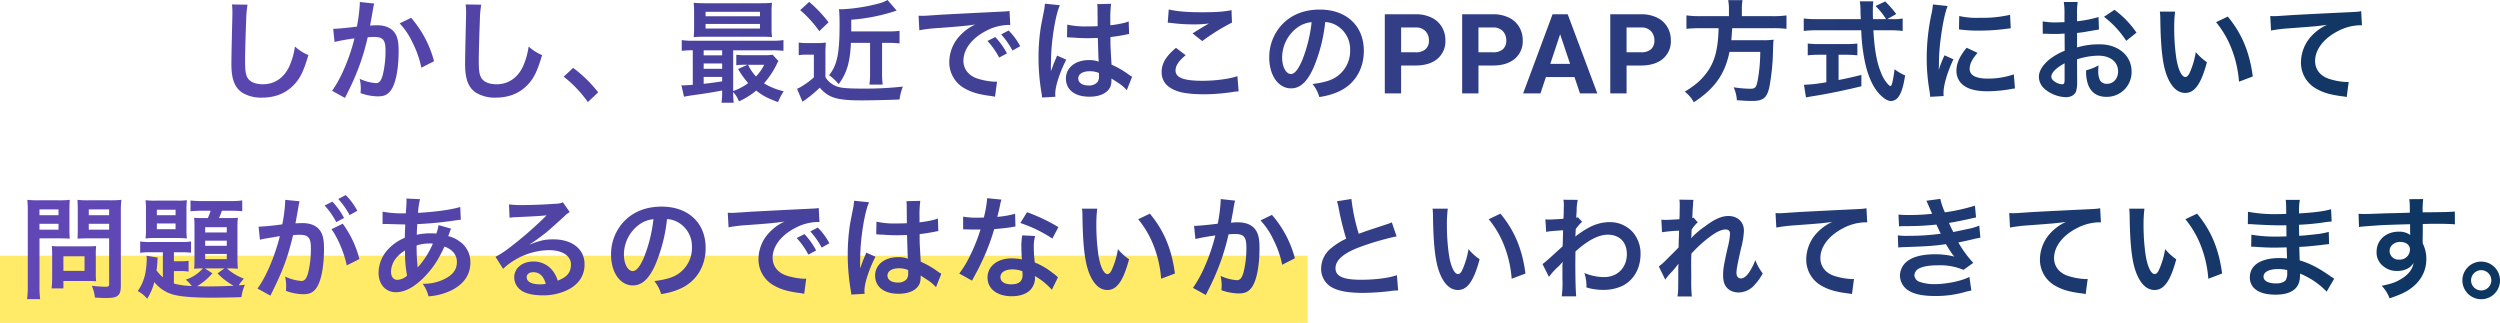 <svg xmlns="http://www.w3.org/2000/svg" xmlns:xlink="http://www.w3.org/1999/xlink" width="1078.304" height="139.272" viewBox="0 0 1078.304 139.272">
  <defs>
    <linearGradient id="linear-gradient" y1="0.5" x2="1" y2="0.5" gradientUnits="objectBoundingBox">
      <stop offset="0" stop-color="#6147b6"/>
      <stop offset="1" stop-color="#0d3660"/>
    </linearGradient>
  </defs>
  <g id="グループ_365" data-name="グループ 365" transform="translate(-205 -972.728)">
    <rect id="marker" width="564" height="29" transform="translate(205 1083)" fill="#ffeb67"/>
    <path id="交差_1" data-name="交差 1" d="M1104.048,2065.632a8.112,8.112,0,1,1,8.112,8.159A8.133,8.133,0,0,1,1104.048,2065.632Zm3.744,0a4.368,4.368,0,1,0,4.368-4.369A4.394,4.394,0,0,0,1107.792,2065.632ZM53.664,2073.744a42.963,42.963,0,0,0,.288-5.952v-31.44a53.621,53.621,0,0,0-.193-5.423,44.85,44.85,0,0,0,4.9.192h8.5a40.559,40.559,0,0,0,4.9-.192c-.1,1.535-.144,2.64-.144,4.512v7.92c0,2.16.049,3.264.144,4.32-1.152-.1-2.831-.144-4.415-.144h-8.64v20.3a41.086,41.086,0,0,0,.288,5.9Zm5.328-29.952H67.2v-2.544H58.992Zm0-6.24H67.2v-2.5H58.992Zm42.384,32.736a20.7,20.7,0,0,0,3.168-7.152,36.928,36.928,0,0,0,.72-6.719c0-.433-.048-.769-.1-1.392l4.848.816a8.737,8.737,0,0,0-.144,1.679c-.048.96-.144,2.064-.384,3.84a18.426,18.426,0,0,0,2.736,2.976v-10.8H107.04a26.622,26.622,0,0,0-4.608.24v-4.9a27.912,27.912,0,0,0,4.608.24h13.344a23.869,23.869,0,0,0,3.984-.24v4.848a36.651,36.651,0,0,0-4.416-.193h-2.976v3.889h2.5a30.076,30.076,0,0,0,3.839-.193v4.657a21.655,21.655,0,0,0-3.888-.24h-2.448v5.376a31.174,31.174,0,0,0,7.728,1.057,15.865,15.865,0,0,0-2.64-2.736,16.473,16.473,0,0,0,7.392-4.848,36.319,36.319,0,0,0-3.744.144c.1-1.056.144-2.3.144-3.936v-14.017c0-1.584-.048-2.736-.144-4.032a39.18,39.18,0,0,0,3.984.144h1.92c.48-1.1.864-2.16,1.2-3.168H128.88a42.661,42.661,0,0,0-4.752.24v-4.656a48.815,48.815,0,0,0,5.184.24h12.1a30.4,30.4,0,0,0,5.04-.288v4.657c-1.152-.1-2.976-.193-4.608-.193h-4.176a28.964,28.964,0,0,1-1.248,3.168h4.128c2.016,0,2.88-.048,4.032-.144a30.815,30.815,0,0,0-.192,4.081v13.344a42.117,42.117,0,0,0,.192,4.56c-1.2-.1-2.16-.144-3.936-.144h-.816a22.73,22.73,0,0,0,7.344,4.416,17.613,17.613,0,0,0-2.208,2.88c.864-.049,1.391-.1,2.64-.24a18.527,18.527,0,0,0-1.488,5.328c-3.264.144-8.736.24-12.912.24-8.352,0-13.728-.481-16.9-1.44a15.813,15.813,0,0,1-7.776-5.28,25.431,25.431,0,0,1-3.073,7.2A12.861,12.861,0,0,0,101.376,2070.288Zm32.208-7.68a27.655,27.655,0,0,1-6.576,5.567c1.68.049,3.36.1,4.8.1,3.361,0,7.825-.144,10.944-.288a29.613,29.613,0,0,1-6.96-5.328l2.928-2.16h-8.4Zm-3.12-6.1h9.312v-2.255h-9.312Zm0-5.76h9.312v-2.208h-9.312Zm0-5.76h9.312v-2.255h-9.312Zm938.784,22.992c3.937-.768,5.9-1.44,8.16-2.784,3.264-1.872,5.184-4.321,5.568-7.008-1.392,2.208-3.888,3.408-7.056,3.408a8.846,8.846,0,0,1-5.568-1.728,7.5,7.5,0,0,1-3.312-6.48c0-5.089,3.984-8.736,9.552-8.736a8.023,8.023,0,0,1,4.992,1.44,2,2,0,0,1-.048-.576c-.049-.1-.049-2.784-.049-4.08-6.863.192-11.376.336-13.487.48-7.249.528-7.249.528-8.545.72l-.192-5.712a20.827,20.827,0,0,0,2.352.1c1.2,0,1.968,0,8.16-.24,3.12-.1,3.6-.1,7.536-.192,1.584-.048,1.584-.048,4.081-.144-.049-4.56-.049-4.56-.288-5.808l6.048-.049a37.589,37.589,0,0,0-.24,5.712c8.352-.048,12.1-.144,13.872-.336l.049,5.52c-1.776-.144-4.081-.24-8.064-.24-1.152,0-2.016,0-5.809.1v3.12l-.048,4.127c0,.193.048.576.048,1.152a14.6,14.6,0,0,1,1.536,6.768c0,5.232-2.5,9.744-7.152,12.96-2.016,1.392-4.224,2.4-8.688,3.937A15.745,15.745,0,0,0,1069.248,2067.984Zm3.408-15.072a3.788,3.788,0,0,0,4.08,3.792,4.374,4.374,0,0,0,4.7-4.32c0-2.016-1.68-3.312-4.32-3.312C1074.672,2049.072,1072.656,2050.8,1072.656,2052.912ZM82.9,2073.072a16.752,16.752,0,0,0-1.345-5.088,56,56,0,0,0,5.9.432c1.345,0,1.584-.192,1.584-1.248v-19.632H79.776c-1.584,0-3.312.048-4.368.144.048-1.3.1-2.256.1-4.32v-7.92c0-1.824-.048-3.12-.144-4.512a43.2,43.2,0,0,0,4.9.192h9.121a45.808,45.808,0,0,0,4.944-.192,42.314,42.314,0,0,0-.24,5.376v31.536c0,2.64-.432,3.888-1.679,4.656-.96.576-2.256.769-5.04.769C86.592,2073.264,86.064,2073.264,82.9,2073.072Zm-2.641-29.28H89.04v-2.544H80.256Zm0-6.24H89.04v-2.5H80.256Zm685.248,35.04c.288-1.968.288-1.968.336-7.632,0-5.136,0-5.136.1-6.432l-.1.049a37.411,37.411,0,0,1-3.407,4.032,27.414,27.414,0,0,0-2.209,2.736l-2.784-5.712a21.479,21.479,0,0,0,3.12-2.736c4.512-4.464,4.512-4.464,5.423-5.472.049-2.3.049-2.832.144-4.7,0-1.1.049-1.2.049-2.5a61.623,61.623,0,0,0-7.344.672l-.288-5.424a14.836,14.836,0,0,0,1.967.1c.913,0,3.552-.144,5.809-.288.048-.72.048-.72.1-1.824,0-1.344.049-2.832.049-3.936a15.956,15.956,0,0,0-.144-2.688l6.1.1a6.682,6.682,0,0,0-.192,1.776c0,.24-.049.864-.144,1.824-.049.959-.1,1.344-.193,4.271.049,0,.24-.1.576-.192l1.777,2.016a8.017,8.017,0,0,0-1.392,1.44,4.368,4.368,0,0,0-.672.864c-.192.288-.288.384-.576.768l-.1,2.832s-.049.288-.1.864h.048a35.193,35.193,0,0,1,5.856-4.992c4.176-3.168,7.2-4.512,10.128-4.512,4.032,0,6.72,2.544,6.72,6.384a34.326,34.326,0,0,1-1.2,7.344c-1.633,7.249-2.016,9.264-2.016,10.8s.72,2.4,1.967,2.4c1.057,0,2.353-.96,3.361-2.448a23.57,23.57,0,0,0,2.784-5.472,23.311,23.311,0,0,0,3.216,5.76,21.884,21.884,0,0,1-3.36,4.752,9.287,9.287,0,0,1-7.1,3.456,7.129,7.129,0,0,1-4.128-1.248c-1.728-1.344-2.5-3.119-2.5-6.048,0-2.784.192-4.08,1.967-12.048a30.447,30.447,0,0,0,1.008-6.048c0-1.152-.671-1.776-1.967-1.776-1.536,0-3.6.913-5.953,2.592a54.517,54.517,0,0,0-8.735,7.825c-.1,2.16-.1,3.5-.1,4.847,0,.384,0,.384.048,5.712a64.959,64.959,0,0,0,.24,7.92Zm-49.92-.048a47.741,47.741,0,0,0,.288-7.681v-4.271a24.263,24.263,0,0,1,.1-2.832h-.1a15.386,15.386,0,0,1-2.111,2.256,29.071,29.071,0,0,0-3.7,4.127l-2.784-5.52c1.1-.768,2.975-2.4,8.688-7.68.1-2.928.1-2.976.192-6.912-5.808.432-5.808.432-7.3.72l-.337-5.424c.769.048,1.152.1,1.584.1.864,0,3.5-.144,6.192-.337.1-1.247.144-1.872.144-3.6,0-.912.049-1.584.049-2.016v-.48a11.873,11.873,0,0,0-.193-2.112l6.192.049a20.654,20.654,0,0,0-.48,4.608c-.048.912-.048.912-.144,2.255v.864a2.188,2.188,0,0,0,.672-.239l1.823,1.967a20.351,20.351,0,0,0-2.736,3.12c-.1,2.064-.144,3.12-.192,3.264l.1-.049a8.426,8.426,0,0,1,1.152-.912c5.232-3.792,9.12-5.28,13.824-5.28a13.392,13.392,0,0,1,9.36,3.937,14.078,14.078,0,0,1,3.7,9.887c0,6.048-2.88,11.136-7.632,13.584a19.144,19.144,0,0,1-8.544,1.823,24.593,24.593,0,0,1-7.152-1.056,17.9,17.9,0,0,0-.912-6.24,21.969,21.969,0,0,0,8.544,1.776c5.76,0,9.792-4.08,9.792-9.936,0-5.136-3.168-8.352-8.208-8.352-3.983,0-8.688,2.448-13.968,7.248l-.048,4.992c0,6.864.144,12.24.384,14.352Zm-491.328-5.424a19.908,19.908,0,0,0,9.168-1.92c3.84-1.824,5.616-4.176,5.616-7.488,0-3.024-1.968-5.472-5.376-6.625-2.641,5.712-4.9,9.168-8.352,12.768-4.32,4.56-8.592,6.912-12.577,6.912-4.464,0-7.488-3.407-7.488-8.4A15.08,15.08,0,0,1,210,2051.616a19.847,19.847,0,0,1,6.576-4.32c0-1.535.1-3.456.192-5.76-.527,0-3.119-.048-7.776-.192h-.912c-.144,0-.576,0-1.1.048v-5.376a42.487,42.487,0,0,0,8.977.72h1.056c.048-.96.048-.96.192-2.88.049-.624.1-1.824.1-2.736a2.691,2.691,0,0,0-.1-.768l5.953.288a28.23,28.23,0,0,0-.864,5.9c7.68-.432,14.5-1.392,18.192-2.544l.24,5.52c-.672.049-.864.049-1.872.193a153.85,153.85,0,0,1-16.9,1.679c-.144,2.065-.192,3.6-.239,4.608a26.582,26.582,0,0,1,6.624-.624,13.557,13.557,0,0,1,1.823.1,17.989,17.989,0,0,0,.96-3.649l5.424,1.536a10.92,10.92,0,0,0-.576,1.392c-.481,1.344-.528,1.391-.672,1.823a12.928,12.928,0,0,1,4.992,2.353,10.708,10.708,0,0,1,4.559,9.072c0,5.232-2.831,9.312-8.256,12a26.735,26.735,0,0,1-9.792,2.544A15.461,15.461,0,0,0,224.256,2067.12Zm-11.471-11.04a9.517,9.517,0,0,0-2.16,5.856c0,2.16,1.056,3.5,2.736,3.5a6.617,6.617,0,0,0,4.176-1.823,52.613,52.613,0,0,1-.864-10.849A14.273,14.273,0,0,0,212.784,2056.08Zm8.879-5.472a79.984,79.984,0,0,0,.337,8.257,2.551,2.551,0,0,1,.048.624,1.983,1.983,0,0,0,.048.528l.1.048a4.4,4.4,0,0,1,.528-.672,36.526,36.526,0,0,0,5.952-9.6,11.14,11.14,0,0,0-1.248-.049A17.652,17.652,0,0,0,221.664,2050.608Zm246.24,13.824c0-4.847,4.272-8.256,10.368-8.256a23.869,23.869,0,0,1,4.464.432c-.144-2.208-.239-4.08-.239-5.521a25.463,25.463,0,0,1,.383-4.847l5.568.288a16.009,16.009,0,0,0-.576,4.848,51.009,51.009,0,0,0,.432,6.575,30.018,30.018,0,0,1,7.584,4.417,17.608,17.608,0,0,1,1.679,1.3,8.669,8.669,0,0,0,.72.672l-2.64,5.376a29.027,29.027,0,0,0-7.344-5.952c.048.431.1.768.1.959a7.671,7.671,0,0,1-2.065,5.089c-1.679,1.727-4.559,2.688-7.968,2.688C472.032,2072.5,467.9,2069.328,467.9,2064.432Zm5.568-.192c0,1.968,1.728,3.12,4.7,3.12,3.263,0,4.847-1.344,4.847-4.032,0-.481-.1-1.633-.1-1.633a12.1,12.1,0,0,0-4.32-.768C475.488,2060.928,473.472,2062.224,473.472,2064.24Zm391.68,5.808a7.731,7.731,0,0,1-3.7-6.575,8.015,8.015,0,0,1,4.032-6.673c2.5-1.584,6.336-2.4,11.184-2.4a33.066,33.066,0,0,1,8.3,1.008c-.769-.72-1.68-2.065-3.7-5.377-5.088.769-8.16.96-18.576,1.3-.816.049-1.152.049-1.968.144l-.192-5.232a28.484,28.484,0,0,0,4.944.192,94.477,94.477,0,0,0,13.585-.912c-.288-.576-.481-.864-.864-1.776-.481-1.008-.625-1.3-1.008-2.16a115.686,115.686,0,0,1-12.865.671c-2.016,0-2.255.049-3.263.1l-.24-5.088a40.3,40.3,0,0,0,4.608.192,85.261,85.261,0,0,0,9.888-.528c-.144-.383-.144-.383-.528-1.247-1.2-2.785-1.872-4.272-1.92-4.369l6-.815a28.19,28.19,0,0,0,1.968,5.808,80.657,80.657,0,0,0,12.96-2.88l.48,5.088c-.48.1-.48.1-1.632.337-3.216.768-8.544,1.823-10.032,2.016.769,1.776,1.057,2.4,1.872,3.936,4.128-.864,6.336-1.344,6.624-1.392a24.271,24.271,0,0,0,4.56-1.391l.48,5.232c-.912.144-1.92.336-3.024.624-1.967.481-3.551.816-4.7,1.057-1.2.239-1.2.239-1.777.383a48.018,48.018,0,0,0,6.432,8.784l-4.224,3.024a25.814,25.814,0,0,0-11.04-1.967c-3.648,0-6.432.48-8.064,1.344a3.462,3.462,0,0,0-2.064,2.928,3.165,3.165,0,0,0,2.064,2.784,18.724,18.724,0,0,0,6.864,1.056c4.991,0,11.759-1.44,14.783-3.12l.864,5.9a23.672,23.672,0,0,0-3.119.72,46.209,46.209,0,0,1-12.289,1.633C871.344,2072.4,867.84,2071.68,865.152,2070.048Zm-712.128-.864c3.7-5.04,7.392-13.68,9.648-22.608-.72.1-.72.1-2.256.384l-4.368.72a19.807,19.807,0,0,0-1.968.48l-.576-5.664a98.527,98.527,0,0,0,10.224-1.008,67.585,67.585,0,0,0,1.248-9.7v-.864l6.24.624a11.236,11.236,0,0,0-.384,1.488l-.1.625c-.24,1.391-.576,3.36-1.057,5.952-.144.816-.144.816-.288,1.44,1.44-.048,2.112-.1,2.976-.1,3.168,0,5.52.864,7.1,2.544,1.633,1.824,2.256,4.128,2.256,8.5,0,8.256-1.392,14.832-3.7,17.472-1.344,1.584-2.784,2.16-5.328,2.16a22.236,22.236,0,0,1-7.392-1.44c.048-.912.1-1.632.1-2.111a18.021,18.021,0,0,0-.481-4.081,20.094,20.094,0,0,0,7.008,1.921c1.392,0,2.16-.913,2.88-3.264a42.66,42.66,0,0,0,1.248-10.944c0-4.416-1.1-5.712-4.8-5.712-1.008,0-1.776.049-2.88.144-2.352,9.84-4.512,15.648-9.792,26.113Zm113.616.72a6.85,6.85,0,0,1-2.88-5.52c0-3.984,3.456-6.864,8.256-6.864a10.332,10.332,0,0,1,8.3,3.937,12.915,12.915,0,0,1,2.208,4.319c3.984-1.488,5.712-3.551,5.712-6.96,0-3.744-3.7-6.192-9.5-6.192a29.578,29.578,0,0,0-19.777,8.064L255.7,2055.5a43.119,43.119,0,0,0,6.768-4.512,160.208,160.208,0,0,0,14.351-12.48l.864-.864-.048-.048c-1.824.24-4.9.432-13.584.816a16.119,16.119,0,0,0-2.3.239l-.24-5.76a43.3,43.3,0,0,0,5.664.288c4.081,0,9.936-.239,14.593-.576a7.066,7.066,0,0,0,2.975-.624l2.976,4.224a10.273,10.273,0,0,0-2.5,1.968c-2.4,2.208-5.9,5.328-7.537,6.72-.864.72-4.32,3.312-5.279,3.936a18.856,18.856,0,0,1-1.968,1.248l.1.1c4.368-1.728,6.48-2.208,10.08-2.208,8.208,0,13.487,4.224,13.487,10.8,0,4.56-2.255,8.208-6.528,10.608a23.753,23.753,0,0,1-11.616,2.736C271.92,2072.112,268.56,2071.344,266.64,2069.9Zm2.5-5.567c0,1.92,2.16,3.024,5.712,3.024a12.947,12.947,0,0,0,2.5-.193c-.864-3.312-2.688-5.04-5.376-5.04C270.24,2062.128,269.136,2062.992,269.136,2064.336Zm287.376,4.559a52.415,52.415,0,0,0,4.991-9.023,81.438,81.438,0,0,0,4.657-13.585,86.078,86.078,0,0,0-8.592,1.536l-.576-5.664c1.776,0,7.584-.576,10.224-.96a73.884,73.884,0,0,0,1.248-9.7v-.913l6.24.672a11.229,11.229,0,0,0-.384,1.488c-.1.625-.144.864-.288,1.633-.144,1.008-.144,1.008-.815,4.608-.193,1.056-.193,1.152-.337,1.776,1.392-.1,2.065-.144,2.976-.144,3.168,0,5.52.864,7.1,2.544,1.633,1.823,2.256,4.127,2.256,8.5,0,8.256-1.392,14.832-3.7,17.472-1.344,1.584-2.784,2.16-5.328,2.16a23.287,23.287,0,0,1-7.392-1.392c.048-.959.1-1.632.1-2.112a18.022,18.022,0,0,0-.481-4.081,19.855,19.855,0,0,0,7.008,1.872c1.392,0,2.16-.912,2.88-3.263a42.666,42.666,0,0,0,1.248-10.944c0-4.416-1.1-5.712-4.9-5.712-.96,0-1.68.048-2.785.144a101.568,101.568,0,0,1-2.928,10.416,103,103,0,0,1-5.76,13.489c-.24.479-.24.479-.72,1.44-.144.288-.144.336-.384.816Zm455.855-4.559c0-5.233,4.752-8.3,12.816-8.3a25.124,25.124,0,0,1,3.217.192,9.136,9.136,0,0,0-.049-1.152v-1.056c-.048-.672-.048-.672-.1-2.592-2.3.048-3.793.1-4.8.1-2.928,0-4.7-.049-8.688-.336-.624-.048-1.1-.048-1.824-.048l.1-5.184a61.912,61.912,0,0,0,11.184.816c.959,0,2.592-.049,3.936-.1,0-.432,0-2.064-.048-4.8-1.536.048-2.3.048-3.024.048-2.353,0-8.545-.24-11.76-.48-.528-.049-.912-.049-1.056-.049h-.769l.049-5.328a63.066,63.066,0,0,0,12.911,1.008c.769,0,2.4-.048,3.6-.1-.048-4.8-.048-4.848-.239-6.048h6.1a29.71,29.71,0,0,0-.336,5.855c6.528-.383,10.7-.912,13.824-1.823l.239,5.328a29.913,29.913,0,0,0-3.792.432c-4.224.576-6.1.72-10.32.959.049,1.2.049,1.776.1,4.752,2.4-.144,2.4-.144,6.816-.624a35.569,35.569,0,0,0,5.953-1.056l.144,5.279c-.816.049-2.016.193-3.12.337-.72.1-2.88.336-6.48.671-.672.048-1.392.1-3.264.193.144,4.656.144,4.656.193,5.808,4.224,1.248,7.968,3.12,13.152,6.768.816.528,1.056.72,1.728,1.1l-3.264,5.616a32.356,32.356,0,0,0-8.879-6.576,21.291,21.291,0,0,0-2.592-1.2v.527c0,3.024-.864,5.089-2.688,6.48s-4.416,2.065-7.92,2.065C1016.4,2071.824,1012.368,2069.087,1012.368,2064.336Zm5.9-.24c0,1.776,2.065,2.88,5.472,2.88,2.016,0,3.5-.576,4.176-1.536a6.077,6.077,0,0,0,.576-3.072v-1.152a16.808,16.808,0,0,0-3.983-.432C1020.624,2060.784,1018.272,2062.032,1018.272,2064.1ZM408.912,2069.9a90.962,90.962,0,0,1-1.3-15.264,85.831,85.831,0,0,1,.912-12.72c.24-1.44.24-1.44,1.3-6.864a25.825,25.825,0,0,0,.528-3.551v-.193l6.48.672c-1.968,4.176-3.793,15.744-3.84,24.1-.048,1.728-.048,1.728-.048,2.5v.768a8.074,8.074,0,0,1-.049,1.008h.049c.239-.528.239-.528.576-1.392.1-.336.336-.864.576-1.632.432-1.008.432-1.008.912-2.16a9.091,9.091,0,0,0,.576-1.488l3.984,1.776c-2.832,5.568-4.752,11.52-4.752,14.688a9.461,9.461,0,0,0,.1,1.3l-5.76.336A17.486,17.486,0,0,0,408.912,2069.9Zm531.023,1.392c-5.279-.672-8.3-1.536-11.232-3.168a12.843,12.843,0,0,1-6.863-11.568,16.922,16.922,0,0,1,4.559-11.328,21.154,21.154,0,0,1,6.673-4.8c-3.888.576-5.76.72-16.177,1.488a69.683,69.683,0,0,0-7.968.96l-.336-6.241c1.056.049,1.584.049,1.823.049.864,0,.864,0,7.92-.481,2.688-.144,10.656-.576,23.953-1.2,3.936-.192,4.656-.24,5.52-.48l.336,6.143a7.465,7.465,0,0,0-1.008-.048,21.473,21.473,0,0,0-9.5,2.592c-6.1,3.168-9.7,7.968-9.7,12.816,0,3.744,2.352,6.624,6.384,7.824a29.139,29.139,0,0,0,7.152,1.248c.048,0,.48,0,.96-.048l-.864,6.528A10.217,10.217,0,0,0,939.936,2071.3Zm-100.8,0c-5.279-.672-8.3-1.536-11.232-3.168a12.843,12.843,0,0,1-6.863-11.568,16.921,16.921,0,0,1,4.559-11.328,21.154,21.154,0,0,1,6.673-4.8c-3.888.576-5.76.72-16.177,1.488a69.685,69.685,0,0,0-7.968.96l-.336-6.241c1.056.049,1.584.049,1.823.049.864,0,.864,0,7.92-.481,2.688-.144,10.656-.576,23.953-1.2,3.936-.192,4.656-.24,5.52-.48l.336,6.143a7.466,7.466,0,0,0-1.008-.048,21.473,21.473,0,0,0-9.5,2.592c-6.1,3.168-9.7,7.968-9.7,12.816,0,3.744,2.352,6.624,6.384,7.824a29.139,29.139,0,0,0,7.152,1.248c.048,0,.48,0,.96-.048l-.864,6.528A10.217,10.217,0,0,0,839.136,2071.3Zm-514.944-5.328c4.416-.576,7.3-1.344,9.553-2.64a13.439,13.439,0,0,0,6.672-12,11.891,11.891,0,0,0-5.9-10.656,10.5,10.5,0,0,0-4.848-1.44,69.439,69.439,0,0,1-4.991,19.584c-2.736,6.192-5.809,9.024-9.744,9.024-5.472,0-9.408-5.568-9.408-13.3a20.621,20.621,0,0,1,5.279-13.968c4.032-4.416,9.7-6.72,16.512-6.72,11.52,0,19.008,7.008,19.008,17.808,0,8.3-4.32,14.927-11.664,17.9a31.37,31.37,0,0,1-7.536,2.016A15.313,15.313,0,0,0,324.192,2065.968Zm-6.575-24.336a16.071,16.071,0,0,0-6.529,12.96c0,3.936,1.68,7.056,3.793,7.056,1.584,0,3.216-2.016,4.944-6.144a63.248,63.248,0,0,0,3.984-16.223A12.211,12.211,0,0,0,317.616,2041.632Zm101.808,21.936c0-4.656,4.08-7.92,9.887-7.92a11.414,11.414,0,0,1,4.272.672c-.144-1.2-.192-3.552-.384-10.224-1.92.048-3.072.1-4.32.1-1.776,0-3.7-.049-5.952-.24-.672,0-1.2-.048-1.44-.048a7.063,7.063,0,0,0-.816-.049,2.215,2.215,0,0,0-.48-.048.852.852,0,0,0-.288.048l.1-5.52a34.588,34.588,0,0,0,8.688.768c1.68,0,2.736,0,4.416-.1,0-2.832-.049-5.233-.049-7.2a13.387,13.387,0,0,0-.144-2.3l6-.144a46.929,46.929,0,0,0-.336,7.056v2.208a48.3,48.3,0,0,0,6.48-1.152c.288-.1.288-.1,1.056-.384l.384-.1.192,5.423a8.41,8.41,0,0,0-1.392.24c-1.632.336-4.127.768-6.672,1.056v1.057c0,2.688,0,2.784.48,10.848a38.292,38.292,0,0,1,7.537,4.368,9.147,9.147,0,0,0,1.344.816l-2.3,5.808a18.025,18.025,0,0,0-3.6-3.072c-1.632-1.056-2.736-1.776-3.024-1.968v.672a8.4,8.4,0,0,1-.384,2.688c-1.1,2.831-4.464,4.511-9.12,4.511C423.264,2071.44,419.424,2068.464,419.424,2063.568Zm5.328.049c0,1.776,1.728,2.975,4.415,2.975a4.716,4.716,0,0,0,3.888-1.488,4.028,4.028,0,0,0,.625-2.592v-1.3a10.051,10.051,0,0,0-3.937-.768C426.672,2060.448,424.752,2061.648,424.752,2063.616Zm-37.536,7.536c-5.28-.672-8.3-1.536-11.232-3.168a12.843,12.843,0,0,1-6.864-11.568,16.716,16.716,0,0,1,4.56-11.281,21.242,21.242,0,0,1,6.672-4.847c-3.888.576-6.863.864-16.176,1.535a60.376,60.376,0,0,0-7.968.96l-.337-6.288c1.057.049,1.584.049,1.824.049.864,0,.864,0,7.92-.481,3.5-.192,11.712-.624,24.528-1.247,3.937-.193,4.176-.193,4.945-.384l.336,6.1a7.5,7.5,0,0,0-1.008-.048,21.469,21.469,0,0,0-9.5,2.592c-6.1,3.168-9.7,7.968-9.7,12.816,0,3.744,2.352,6.624,6.384,7.824a29.132,29.132,0,0,0,7.152,1.248c.048,0,.48,0,.959-.048l-.864,6.528C388.224,2071.3,388.128,2071.3,387.216,2071.152Zm228.768-2.736a9.084,9.084,0,0,1-4.176-8.016,11.271,11.271,0,0,1,4.271-8.591,29.631,29.631,0,0,1,6.529-4.128,122.27,122.27,0,0,1-3.217-13.008,20.36,20.36,0,0,0-.768-3.12l6.24-1.008a80.718,80.718,0,0,0,3.168,15.024c3.12-1.152,3.12-1.152,12.433-4.224a13.162,13.162,0,0,0,1.823-.72l2.065,6.048a117.291,117.291,0,0,0-15.84,4.608c-7.008,2.592-10.512,5.664-10.512,9.12,0,3.5,3.263,4.992,10.992,4.992,6,0,11.9-.72,15.5-1.968l.527,6.576a29.932,29.932,0,0,0-3.888.336,101.35,101.35,0,0,1-11.232.72C623.232,2071.056,619.056,2070.24,615.984,2068.416Zm347.567-5.568c-1.967-4.8-2.831-11.76-3.024-25.056a22.878,22.878,0,0,0-.192-3.072h6.576a55.728,55.728,0,0,0-.384,7.3,89.917,89.917,0,0,0,.912,12.864c.816,4.992,2.353,8.064,3.888,8.064.72,0,1.392-.72,1.968-2.065a35.377,35.377,0,0,0,2.544-8.688,23.667,23.667,0,0,0,4.8,4.369c-2.5,9.36-5.28,13.248-9.36,13.248C968.064,2069.808,965.472,2067.456,963.552,2062.848Zm-300.479,0c-1.968-4.8-2.832-11.76-3.024-25.056a23.024,23.024,0,0,0-.193-3.072h6.576a55.741,55.741,0,0,0-.384,7.3,89.764,89.764,0,0,0,.913,12.864c.815,4.992,2.352,8.064,3.888,8.064.72,0,1.391-.72,1.967-2.065a35.377,35.377,0,0,0,2.544-8.688,23.692,23.692,0,0,0,4.8,4.369c-2.5,9.36-5.279,13.248-9.36,13.248C667.584,2069.808,664.992,2067.456,663.072,2062.848Zm-151.2,0c-1.968-4.8-2.832-11.76-3.024-25.056a23.014,23.014,0,0,0-.193-3.072h6.576a55.741,55.741,0,0,0-.384,7.3,89.764,89.764,0,0,0,.913,12.864c.815,4.992,2.352,8.064,3.888,8.064.72,0,1.391-.72,1.967-2.065a35.377,35.377,0,0,0,2.544-8.688,23.692,23.692,0,0,0,4.8,4.369c-2.5,9.36-5.279,13.248-9.36,13.248C516.384,2069.808,513.792,2067.456,511.872,2062.848Zm-447.648,6.288a42.767,42.767,0,0,0,.24-4.656v-10.273c0-1.3-.049-2.352-.144-3.36,1.056.1,2.16.144,3.551.144H79.728c1.488,0,2.687-.048,3.7-.144a31.834,31.834,0,0,0-.144,3.312v8.64a30.235,30.235,0,0,0,.144,3.264c-1.008-.1-2.016-.144-3.407-.144h-10.7v3.216Zm5.088-7.584h9.121v-6.287H69.312Zm386.4,1.152a43.707,43.707,0,0,0,4.656-7.68,73.783,73.783,0,0,0,4.512-11.328c-2.16.049-2.448.049-3.024.049-.624,0-.912,0-1.92-.049l-2.544-.048v-5.472a33.354,33.354,0,0,0,6.48.432c.576,0,1.392,0,2.448-.048a48.953,48.953,0,0,0,1.44-8.352l6.144.624a23.97,23.97,0,0,0-.768,3.216c-.24,1.152-.481,2.112-1.008,4.225a41.2,41.2,0,0,0,7.68-1.345l.144,5.521a9.356,9.356,0,0,0-1.536.239c-1.728.288-4.656.625-7.632.864a92.065,92.065,0,0,1-5.279,13.92c-1.1,2.352-1.536,3.216-3.361,6.576-.624,1.152-.624,1.152-.912,1.727Zm535.68-11.616a41.9,41.9,0,0,0-6.817-11.807l5.04-2.4c6.048,7.248,9.409,15.264,10.8,25.824l-5.952,2.256A48.692,48.692,0,0,0,991.392,2051.087Zm-300.48,0a41.879,41.879,0,0,0-6.816-11.807l5.04-2.4c6.048,7.248,9.408,15.264,10.8,25.824l-5.953,2.256A48.657,48.657,0,0,0,690.912,2051.087Zm-151.2,0a41.88,41.88,0,0,0-6.816-11.807l5.04-2.4c6.048,7.248,9.408,15.264,10.8,25.824l-5.953,2.256A48.659,48.659,0,0,0,539.712,2051.087ZM184.944,2043.6l4.848-2.4a44.653,44.653,0,0,1,7.2,15.264l-5.472,2.736C190.56,2054.16,187.584,2047.1,184.944,2043.6Zm406.224,4.416a31.068,31.068,0,0,0-5.52-8.208l4.944-2.4a46.579,46.579,0,0,1,9.888,18.72l-5.472,2.784A43.117,43.117,0,0,0,591.168,2048.016Zm-205.583-.624,3.36-1.68a31.1,31.1,0,0,1,5.04,7.056l-3.36,1.777A32.4,32.4,0,0,0,385.584,2047.392Zm5.9-2.832,3.216-1.679a27.768,27.768,0,0,1,4.992,6.768l-3.312,1.872A35.372,35.372,0,0,0,391.488,2044.56Zm-319.441,3.12Zm410.017-6.768,2.88-4.656a75.792,75.792,0,0,1,13.536,6.431l-2.592,4.945A58.73,58.73,0,0,0,482.064,2040.912Zm-363.7,6.48H108.96a36.83,36.83,0,0,0-4.225.192,31.456,31.456,0,0,0,.193-4.176v-8.159a34.366,34.366,0,0,0-.193-4.176,29.205,29.205,0,0,0,4.225.192h9.311a29.464,29.464,0,0,0,4.32-.192,30.926,30.926,0,0,0-.192,4.224v8.16a28.908,28.908,0,0,0,.192,4.127A37.343,37.343,0,0,0,118.368,2047.392Zm-8.736-3.792H117.7v-2.5h-8.064Zm0-6.048H117.7V2035.2h-8.064ZM1100.832,2041.488ZM948.144,2040.672ZM847.344,2040.672ZM395.424,2040.528Zm-213.456-7.151,3.36-1.68a31.09,31.09,0,0,1,5.04,7.056l-3.36,1.776A32.42,32.42,0,0,0,181.968,2033.376Zm5.9-2.832,3.216-1.68a27.788,27.788,0,0,1,4.992,6.768l-3.312,1.872A35.362,35.362,0,0,0,187.872,2030.544Zm165.288-41.513a28.59,28.59,0,0,0,.288-4.847v-.432c-4.56.864-4.56.864-9.744,1.632-3.839.528-5.52.816-6.719,1.056l-1.1-4.944a4.7,4.7,0,0,0,.768.048c.769,0,2.112-.1,4.128-.239v-14.881a33.166,33.166,0,0,0-4.752.24v-4.656a26.221,26.221,0,0,0,4.944.288H374.9a26.8,26.8,0,0,0,4.992-.288v4.656a36.373,36.373,0,0,0-5.04-.24H358.2v17.568a24.344,24.344,0,0,0,6.48-3.407,37.984,37.984,0,0,1-4.368-6.1l4.08-1.824h-1.248a26.709,26.709,0,0,0-3.6.192v-4.512a28.671,28.671,0,0,0,4.032.192h8.064a22.134,22.134,0,0,0,3.6-.192l2.5,2.736a7.183,7.183,0,0,0-.769,1.392,36.985,36.985,0,0,1-5.472,8.208,28.6,28.6,0,0,0,8.5,3.407,25.541,25.541,0,0,0-2.448,4.7c-5.088-1.968-6.431-2.688-9.408-4.992a32.677,32.677,0,0,1-7.44,4.657,12.713,12.713,0,0,0-2.5-4.033,30.505,30.505,0,0,0,.24,4.608Zm-7.68-8.159c2.352-.24,3.456-.384,7.968-1.056V1977.9H345.48Zm22.559-3.168a19.892,19.892,0,0,0,3.552-5.04h-6.96A19.569,19.569,0,0,0,368.04,1977.7Zm-22.559-3.312h7.968v-2.3H345.48Zm0-5.809h7.968v-2.16H345.48Zm423.167,15.7c4.225-2.641,6.288-4.321,8.592-7.1,4.128-4.944,5.76-10.512,6-20.3h-7.871a52.276,52.276,0,0,0-6,.288v-5.808a42.7,42.7,0,0,0,6,.336H787.7v-2.928a19.266,19.266,0,0,0-.336-3.984h6.192a21.548,21.548,0,0,0-.288,3.984v2.928h13.2a40.359,40.359,0,0,0,6.048-.336v5.808a42.794,42.794,0,0,0-5.856-.288H789.1c-.239,3.6-.239,3.744-.383,5.184h13.3a30.209,30.209,0,0,0,4.944-.24,1.211,1.211,0,0,1-.048.48c-.1.72-.1,1.3-.192,3.36a94.9,94.9,0,0,1-1.633,16.848c-1.1,4.56-2.688,5.76-7.488,5.76-1.68,0-2.784-.048-6.48-.336a15.56,15.56,0,0,0-1.392-5.568,45.64,45.64,0,0,0,7.2.625c2.112,0,2.593-.528,3.217-3.84a70.249,70.249,0,0,0,1.056-12.048H787.944c-2.016,9.648-6.336,15.792-15.408,21.744A13.372,13.372,0,0,0,768.648,1984.28ZM285.1,1977.8l4.081-3.793a56.166,56.166,0,0,1,10.8,10.56l-4.464,4.177A51.658,51.658,0,0,0,285.1,1977.8Zm100.656,5.232a3.088,3.088,0,0,1,.769-.336,32.885,32.885,0,0,0,6.48-4.608V1968.3h-3.217a19.252,19.252,0,0,0-3.312.239v-5.472a22.165,22.165,0,0,0,3.84.24h4.224a21.873,21.873,0,0,0,3.649-.24,49.933,49.933,0,0,0-.193,5.28v9.648a8.983,8.983,0,0,0,3.793,3.5c1.92,1.1,4.608,1.44,11.856,1.44a147.01,147.01,0,0,0,17.76-.864,22.192,22.192,0,0,0-1.44,5.568c-3.744.192-12.672.384-16.223.384-10.849,0-14.3-1.057-18.193-5.472a56.486,56.486,0,0,1-6.528,5.423,3.953,3.953,0,0,0-.912.672Zm465.5.624c-2.448-3.407-4.272-8.256-5.328-14.448a75.284,75.284,0,0,1-1.152-11.424h-19.2a50.261,50.261,0,0,0-5.616.288V1952.7a44.161,44.161,0,0,0,5.616.288h19.008c-.144-2.5-.144-2.5-.144-3.936a27.675,27.675,0,0,0-.288-3.744h5.808a32.936,32.936,0,0,0-.192,3.888c0,.816,0,2.208.048,3.792h5.664a29.5,29.5,0,0,0-4.559-5.664l4.176-1.968a42.662,42.662,0,0,1,4.752,5.424l-3.888,2.208h2.016a23.169,23.169,0,0,0,4.656-.288v5.377a42,42,0,0,0-5.616-.288h-7.008c.432,8.351,1.489,14.063,3.361,18.48a15.611,15.611,0,0,0,2.88,4.752,3.528,3.528,0,0,0,1.1.864c.576,0,1.152-2.3,1.777-7.3a21.509,21.509,0,0,0,4.559,2.688c-.72,4.608-1.535,7.3-2.736,9.024a4.13,4.13,0,0,1-3.312,2.016C855.816,1988.313,853.368,1986.488,851.256,1983.656Zm-666.048.24a52.422,52.422,0,0,0,4.991-9.024,81.449,81.449,0,0,0,4.657-13.584,86.063,86.063,0,0,0-8.592,1.535l-.576-5.664c1.776,0,7.584-.576,10.224-.96a73.888,73.888,0,0,0,1.248-9.7v-.912l6.24.672a11.2,11.2,0,0,0-.384,1.488c-.1.624-.144.864-.288,1.632-.144,1.008-.144,1.008-.815,4.608-.193,1.056-.193,1.152-.337,1.776,1.392-.1,2.065-.143,2.976-.143,3.168,0,5.52.864,7.1,2.543,1.633,1.824,2.256,4.128,2.256,8.5,0,8.257-1.392,14.832-3.7,17.472-1.344,1.584-2.784,2.161-5.328,2.161a23.29,23.29,0,0,1-7.392-1.392c.048-.96.1-1.633.1-2.112a18.014,18.014,0,0,0-.481-4.08,19.857,19.857,0,0,0,7.008,1.872c1.392,0,2.16-.913,2.88-3.264a42.657,42.657,0,0,0,1.248-10.944c0-4.416-1.1-5.712-4.9-5.712-.96,0-1.68.049-2.785.144a101.651,101.651,0,0,1-2.928,10.417,103.1,103.1,0,0,1-5.76,13.488l-.72,1.439c-.144.288-.144.337-.384.816Zm62.064.816c-3.312-2.208-4.7-5.9-4.7-12.336,0-2.5.1-7.3.384-19.345.048-1.439.048-2.448.048-3.119a23.875,23.875,0,0,0-.192-3.264l6.719.1a43.948,43.948,0,0,0-.576,6.48c-.192,4.464-.48,14.208-.48,17.616,0,4.56.288,6.288,1.248,7.728,1.1,1.584,3.407,2.5,6.431,2.5,5.184,0,9.36-2.928,11.616-8.208a32.163,32.163,0,0,0,2.208-8.064,20.71,20.71,0,0,0,5.809,3.7c-1.921,6.48-3.361,9.6-5.712,12.24-3.6,4.08-8.352,6.1-14.4,6.1A15.65,15.65,0,0,1,247.272,1984.712Zm-100.8,0c-3.312-2.208-4.7-5.9-4.7-12.336,0-2.5.1-7.3.384-19.345.048-1.439.048-2.448.048-3.119a23.875,23.875,0,0,0-.192-3.264l6.719.1a43.948,43.948,0,0,0-.576,6.48c-.192,4.464-.48,14.208-.48,17.616,0,4.56.288,6.288,1.248,7.728,1.1,1.584,3.407,2.5,6.431,2.5,5.184,0,9.36-2.928,11.616-8.208a32.163,32.163,0,0,0,2.208-8.064,20.71,20.71,0,0,0,5.809,3.7c-1.921,6.48-3.361,9.6-5.712,12.24-3.6,4.08-8.352,6.1-14.4,6.1A15.65,15.65,0,0,1,146.472,1984.712Zm344.736.192a90.963,90.963,0,0,1-1.3-15.264,85.827,85.827,0,0,1,.912-12.72c.24-1.441.24-1.441,1.3-6.864a25.828,25.828,0,0,0,.528-3.552v-.192l6.48.672c-1.968,4.176-3.793,15.744-3.84,24.1-.048,1.728-.048,1.728-.048,2.5v.768a8.081,8.081,0,0,1-.049,1.009h.049c.239-.528.239-.528.576-1.392.1-.336.336-.864.576-1.632.432-1.009.432-1.009.912-2.161a9.024,9.024,0,0,0,.576-1.488l3.984,1.777c-2.832,5.567-4.752,11.519-4.752,14.688a9.455,9.455,0,0,0,.1,1.3l-5.76.337A17.478,17.478,0,0,0,491.208,1984.9Zm328.847-3.6a68.237,68.237,0,0,0,9.648-1.1v-11.856h-3.168a46.685,46.685,0,0,0-4.847.239V1963.5a42.614,42.614,0,0,0,4.944.24h11.616a40.766,40.766,0,0,0,4.847-.24v5.088a46.4,46.4,0,0,0-4.8-.239h-3.312v10.9c3.36-.671,5.232-1.056,9.84-2.208v4.9c-8.112,1.968-15.7,3.5-22.127,4.464-.432.1-.96.192-1.777.337Zm103.968,1.92a7.049,7.049,0,0,1-2.64-5.423c0-2.256,1.488-4.8,4.128-7.1a25.663,25.663,0,0,1,7.007-4.08l-.048-7.392c-.384,0-.384,0-1.968.1-.72.049-1.391.049-2.592.049-.72,0-2.064-.049-2.64-.049-.624-.048-1.056-.048-1.2-.048a9.044,9.044,0,0,0-1.008.048l-.049-5.376a29.43,29.43,0,0,0,5.808.432c.481,0,1.009,0,1.68-.048,1.152-.049,1.392-.049,1.921-.049v-3.168a32.834,32.834,0,0,0-.289-5.52h6a29.519,29.519,0,0,0-.288,5.232v3.072a53.575,53.575,0,0,0,9.265-1.823l.192,5.376c-.864.144-1.776.288-5.088.864-1.584.288-2.544.432-4.369.625v6.24a33.276,33.276,0,0,1,9.792-1.344c8.016,0,13.729,4.9,13.729,11.712a10.664,10.664,0,0,1-10.9,10.944c-3.888,0-6.624-1.872-7.872-5.328a16.048,16.048,0,0,1-.815-6.144,20.29,20.29,0,0,0,5.328-2.111,16.592,16.592,0,0,0-.1,2.111,9.251,9.251,0,0,0,.671,4.224,3.32,3.32,0,0,0,3.025,1.633c2.831,0,4.847-2.256,4.847-5.328,0-4.128-3.36-6.816-8.5-6.816a30.705,30.705,0,0,0-9.216,1.584l.049,9.455a14.293,14.293,0,0,1-.384,4.081c-.432,1.679-2.16,2.784-4.416,2.784A14.954,14.954,0,0,1,924.024,1983.224Zm2.736-5.423c0,.815.48,1.535,1.584,2.208a5.768,5.768,0,0,0,3.073,1.056c.815,0,1.056-.432,1.056-2.016v-7.007C928.872,1973.96,926.76,1976.072,926.76,1977.8Zm125.761,8.5c-5.28-.672-8.3-1.536-11.233-3.168a12.845,12.845,0,0,1-6.863-11.569,16.918,16.918,0,0,1,4.56-11.327,21.14,21.14,0,0,1,6.672-4.8c-3.888.576-5.76.72-16.177,1.489a69.492,69.492,0,0,0-7.968.959l-.336-6.24c1.056.048,1.584.048,1.824.048.864,0,.864,0,7.92-.48,2.687-.144,10.656-.576,23.952-1.2,3.936-.193,4.656-.24,5.52-.481l.337,6.144a7.482,7.482,0,0,0-1.009-.048,21.471,21.471,0,0,0-9.5,2.591c-6.1,3.169-9.7,7.969-9.7,12.816,0,3.745,2.352,6.625,6.384,7.825a29.138,29.138,0,0,0,7.152,1.248c.049,0,.481,0,.96-.049l-.864,6.528A10.151,10.151,0,0,0,1052.52,1986.3Zm-444.433-5.328c4.416-.577,7.3-1.345,9.553-2.641a13.439,13.439,0,0,0,6.672-12,11.891,11.891,0,0,0-5.9-10.656,10.486,10.486,0,0,0-4.848-1.44,69.456,69.456,0,0,1-4.991,19.584c-2.736,6.192-5.809,9.023-9.744,9.023-5.472,0-9.408-5.568-9.408-13.3a20.622,20.622,0,0,1,5.279-13.968c4.032-4.415,9.7-6.72,16.512-6.72,11.52,0,19.008,7.008,19.008,17.808,0,8.3-4.32,14.928-11.664,17.9a31.324,31.324,0,0,1-7.536,2.016A15.314,15.314,0,0,0,608.088,1980.969Zm-6.575-24.337a16.072,16.072,0,0,0-6.529,12.961c0,3.936,1.68,7.055,3.793,7.055,1.584,0,3.216-2.016,4.944-6.143a63.248,63.248,0,0,0,3.984-16.224A12.219,12.219,0,0,0,601.512,1956.632Zm272.736,27.6A83.661,83.661,0,0,1,873,1969.88a92.13,92.13,0,0,1,1.968-18.769,31.54,31.54,0,0,0,.72-4.464l6.336.672c-1.152,2.831-2.256,8.208-3.024,14.351a79.994,79.994,0,0,0-.72,10.608c0,1.057-.049,1.44-.1,2.641a49.01,49.01,0,0,1,2.5-6.337l3.84,1.729c-2.64,5.567-4.272,11.136-4.272,14.543,0,.289,0,.672.049,1.3l-5.809.337C874.44,1985.624,874.392,1985.336,874.248,1984.232Zm-372.528-5.664c0-4.657,4.08-7.92,9.887-7.92a11.415,11.415,0,0,1,4.272.671c-.144-1.2-.192-3.551-.384-10.224-1.92.049-3.072.1-4.32.1-1.776,0-3.7-.048-5.952-.24-.672,0-1.2-.049-1.44-.049a7.206,7.206,0,0,0-.816-.048,2.167,2.167,0,0,0-.48-.049.834.834,0,0,0-.288.049l.1-5.52a34.634,34.634,0,0,0,8.688.768c1.68,0,2.736,0,4.416-.1,0-2.831-.049-5.232-.049-7.2a13.4,13.4,0,0,0-.144-2.3l6-.144a46.935,46.935,0,0,0-.336,7.056v2.208a48.3,48.3,0,0,0,6.48-1.152c.288-.1.288-.1,1.056-.384l.384-.1.192,5.424a8.217,8.217,0,0,0-1.392.24c-1.632.336-4.127.768-6.672,1.056v1.056c0,2.688,0,2.785.48,10.848a38.319,38.319,0,0,1,7.537,4.369,9.152,9.152,0,0,0,1.344.816l-2.3,5.808a17.985,17.985,0,0,0-3.6-3.072c-1.632-1.057-2.736-1.777-3.024-1.968v.671a8.39,8.39,0,0,1-.384,2.688c-1.1,2.832-4.464,4.512-9.12,4.512C505.56,1986.44,501.72,1983.464,501.72,1978.568Zm5.328.048c0,1.776,1.728,2.976,4.415,2.976a4.72,4.72,0,0,0,3.888-1.488,4.033,4.033,0,0,0,.625-2.593v-1.3a10.066,10.066,0,0,0-3.937-.768C508.968,1975.448,507.048,1976.648,507.048,1978.616Zm-37.536,7.536c-5.28-.671-8.3-1.535-11.232-3.167a12.844,12.844,0,0,1-6.864-11.569,16.716,16.716,0,0,1,4.56-11.28,21.231,21.231,0,0,1,6.672-4.848c-3.888.576-6.863.864-16.176,1.536a60.049,60.049,0,0,0-7.968.96l-.337-6.288c1.057.048,1.584.048,1.824.048.864,0,.864,0,7.92-.48,3.5-.193,11.712-.625,24.528-1.248,3.937-.192,4.176-.192,4.945-.383l.336,6.1a7.33,7.33,0,0,0-1.008-.049,21.46,21.46,0,0,0-9.5,2.593c-6.1,3.167-9.7,7.968-9.7,12.815,0,3.744,2.352,6.624,6.384,7.825a29.127,29.127,0,0,0,7.152,1.247c.048,0,.48,0,.959-.048l-.864,6.528C470.52,1986.3,470.424,1986.3,469.512,1986.151Zm79.632-2.352c-4.128-1.584-6.144-4.272-6.144-8.015,0-3.649,1.872-6.817,6.192-10.417l4.176,3.168c-3.024,2.5-4.368,4.512-4.368,6.576,0,3.12,3.5,4.464,11.616,4.464,5.711,0,12-.864,15.071-2.016l.528,6.575a19.291,19.291,0,0,0-2.112.193,82.086,82.086,0,0,1-12.96,1.056C555.912,1985.384,551.688,1984.856,549.144,1983.8ZM736.51,1985v-34.125h13.313a15.408,15.408,0,0,1,6.762,1.406,10.368,10.368,0,0,1,4.488,4,11.147,11.147,0,0,1,1.57,5.9,9.8,9.8,0,0,1-3.434,7.91q-3.434,2.894-9.5,2.894h-6.164V1985Zm7.032-17.719h6.281a6.179,6.179,0,0,0,4.254-1.312,4.774,4.774,0,0,0,1.464-3.75,5.63,5.63,0,0,0-1.476-4.054,5.518,5.518,0,0,0-4.079-1.594h-6.445ZM723.446,1985l-2.368-7.032H708.751L706.406,1985H698.93l12.7-34.125h6.515L730.922,1985Zm-12.8-12.727h8.531l-4.289-12.774ZM672.624,1985v-34.125h13.313a15.411,15.411,0,0,1,6.762,1.406,10.373,10.373,0,0,1,4.488,4,11.146,11.146,0,0,1,1.57,5.9,9.8,9.8,0,0,1-3.433,7.91q-3.433,2.894-9.5,2.894h-6.164V1985Zm7.031-17.719h6.282a6.175,6.175,0,0,0,4.253-1.312,4.775,4.775,0,0,0,1.465-3.75,5.627,5.627,0,0,0-1.477-4.054,5.516,5.516,0,0,0-4.078-1.594h-6.446ZM639.263,1985v-34.125h13.313a15.411,15.411,0,0,1,6.762,1.406,10.368,10.368,0,0,1,4.488,4,11.147,11.147,0,0,1,1.57,5.9,9.8,9.8,0,0,1-3.434,7.91q-3.433,2.894-9.5,2.894h-6.164V1985Zm7.032-17.719h6.281a6.175,6.175,0,0,0,4.253-1.312,4.775,4.775,0,0,0,1.465-3.75,5.627,5.627,0,0,0-1.477-4.054,5.514,5.514,0,0,0-4.078-1.594h-6.445Zm330.482,10.567c-1.968-4.8-2.832-11.76-3.024-25.056a23.031,23.031,0,0,0-.193-3.073h6.576a55.748,55.748,0,0,0-.384,7.3,89.8,89.8,0,0,0,.913,12.865c.815,4.991,2.352,8.063,3.888,8.063.72,0,1.391-.719,1.967-2.064a35.4,35.4,0,0,0,2.544-8.688,23.717,23.717,0,0,0,4.8,4.368c-2.5,9.36-5.279,13.248-9.36,13.248C981.288,1984.808,978.7,1982.456,976.776,1977.848Zm-89.52,2.064a8.04,8.04,0,0,1-1.44-4.7c0-3.12,1.44-6.337,4.416-9.888l4.7,2.208c-2.4,2.785-3.407,4.848-3.407,6.912,0,2.736,2.64,4.176,7.632,4.176a33.729,33.729,0,0,0,11.424-1.824l.48,6.1a16.026,16.026,0,0,0-1.967.288,59.228,59.228,0,0,1-9.936.912C893.208,1984.088,889.368,1982.744,887.256,1979.912Zm-470.3,1.3a32.712,32.712,0,0,0,.288-5.135v-12.865h-8.256c-.384,8.448-1.777,13.056-5.28,17.808a25.241,25.241,0,0,0-4.128-3.888c3.456-4.272,4.513-9.312,4.513-21.552,0-3.5-.1-5.472-.24-6.912,1.1.049,1.2.049,1.488.049a75.01,75.01,0,0,0,15.5-2.448,15.59,15.59,0,0,0,3.936-1.536l3.937,4.559a79.471,79.471,0,0,1-19.584,3.937v5.04h15.888a35.678,35.678,0,0,0,4.944-.24v5.424c-1.488-.144-2.975-.24-4.752-.24h-2.784v12.865a31.885,31.885,0,0,0,.288,5.135Zm587.664-15.12a41.9,41.9,0,0,0-6.816-11.808l5.04-2.4c6.048,7.248,9.408,15.264,10.8,25.824l-5.953,2.255A48.654,48.654,0,0,0,1004.616,1966.088Zm-784.752-3.072a31.054,31.054,0,0,0-5.52-8.208l4.944-2.4a46.584,46.584,0,0,1,9.888,18.72l-5.472,2.784A43.127,43.127,0,0,0,219.864,1963.016Zm248.017-.625,3.36-1.679a31.089,31.089,0,0,1,5.04,7.056l-3.36,1.776A32.444,32.444,0,0,0,467.88,1962.392Zm5.9-2.831,3.216-1.68a27.787,27.787,0,0,1,4.992,6.768l-3.312,1.872A35.36,35.36,0,0,0,473.784,1959.56Zm82.56-.432c2.5-1.584,4.848-3.024,7.056-4.272a51.17,51.17,0,0,1-7.2.384,75.748,75.748,0,0,1-8.784-.576,14.353,14.353,0,0,0-1.776-.144l.432-5.712c3.7.864,7.968,1.2,14.4,1.2,6.1,0,9.5-.24,12.672-.913l.192,5.377a88.164,88.164,0,0,0-12.816,7.968Zm393.12-7.152,4.512-3.024a40.7,40.7,0,0,1,9.5,9.84l-4.415,3.552A41.007,41.007,0,0,0,949.464,1951.976Zm-578.976,8.592H346.1c-2.16,0-3.456.048-4.944.144a33.553,33.553,0,0,0,.192-4.128v-6.48a33.9,33.9,0,0,0-.192-4.176c1.584.144,2.88.192,5.088.192h23.616c2.208,0,3.456-.048,5.088-.192a32.429,32.429,0,0,0-.192,4.176v6.432a32.429,32.429,0,0,0,.192,4.176C373.848,1960.616,372.12,1960.568,370.488,1960.568Zm-24.192-3.552h23.472v-1.968H346.3Zm0-5.28h23.472v-1.92H346.3Zm40.8-2.64,3.888-3.552a57.411,57.411,0,0,1,8.352,8.785l-3.984,3.839A48.285,48.285,0,0,0,387.1,1949.1Zm499.824,8.3.1-5.76a34.612,34.612,0,0,0,8.88.768,52.934,52.934,0,0,0,13.056-1.3l.288,5.809c-.384.048-1.1.143-3.408.432a86.106,86.106,0,0,1-10.272.575A57.044,57.044,0,0,1,886.92,1957.4ZM1060.728,1955.672ZM477.72,1955.528Z" transform="translate(163.032 -972)" fill="url(#linear-gradient)"/>
  </g>
</svg>

